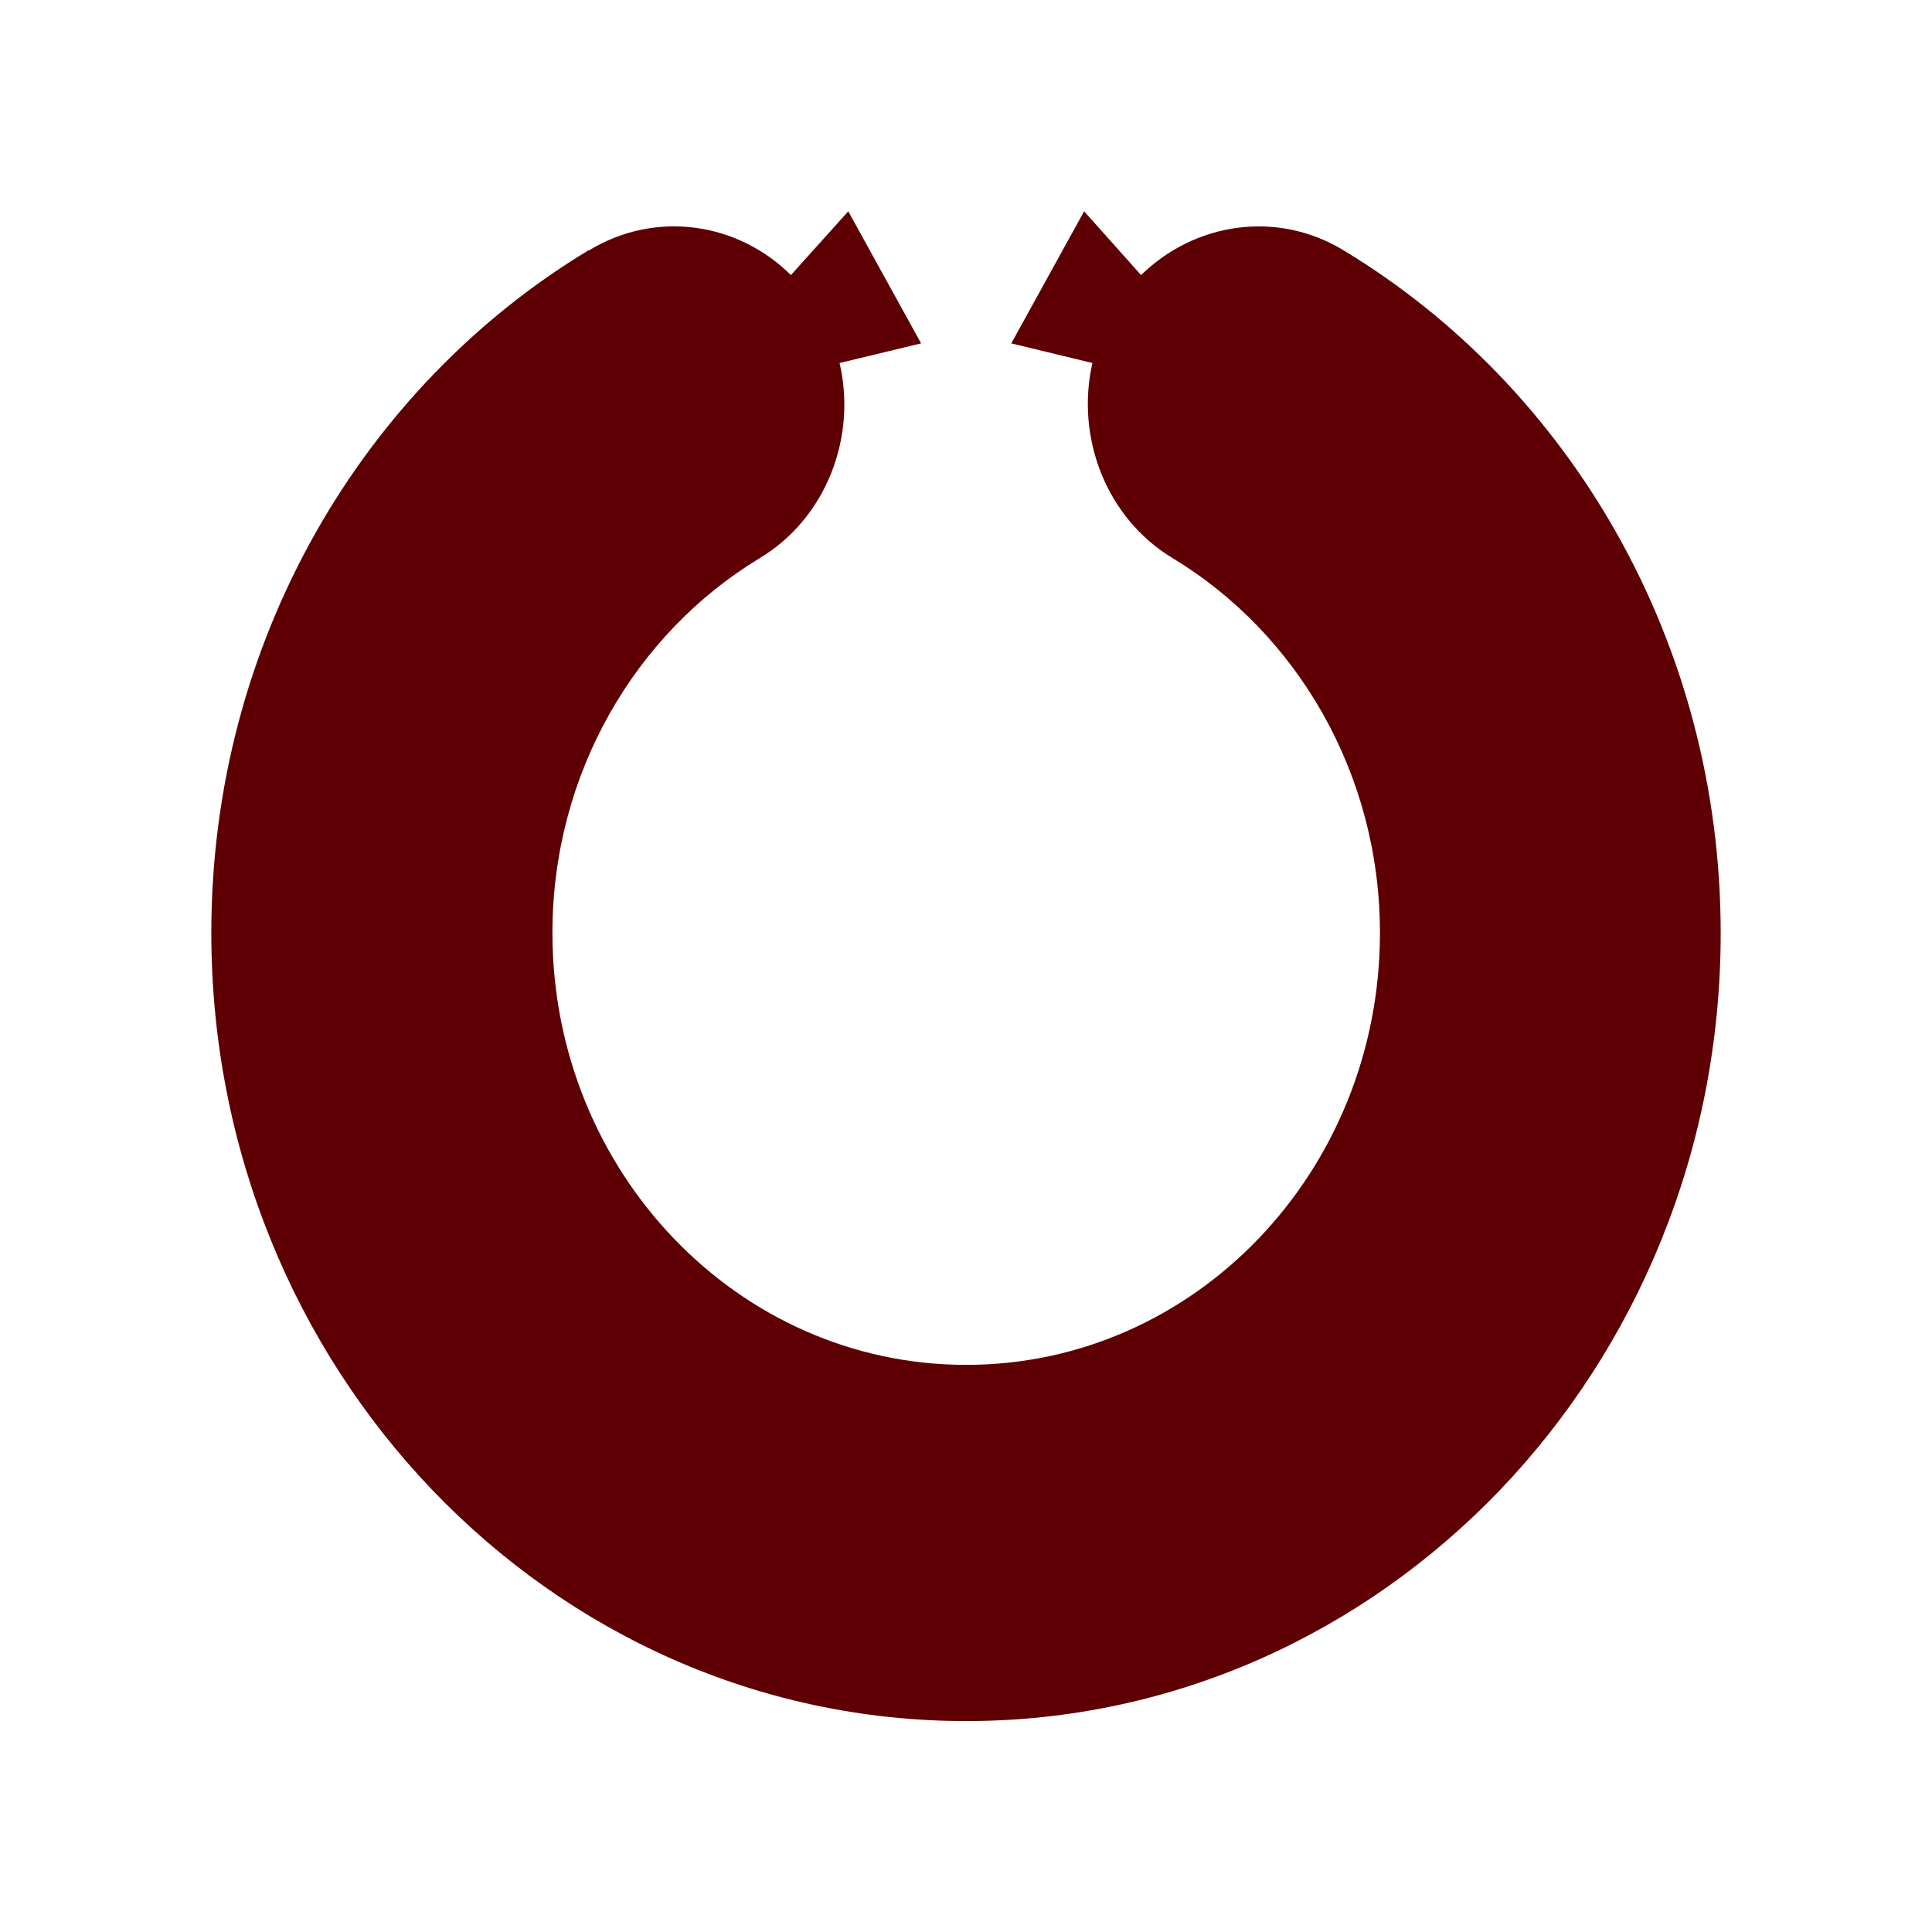 <?xml version="1.0" encoding="utf-8"?>
<!-- Generator: Adobe Illustrator 23.0.0, SVG Export Plug-In . SVG Version: 6.00 Build 0)  -->
<svg version="1.1" id="icons" xmlns="http://www.w3.org/2000/svg" xmlns:xlink="http://www.w3.org/1999/xlink" x="0px" y="0px"
	 viewBox="0 0 512 512" style="enable-background:new 0 0 512 512;" xml:space="preserve">
<style type="text/css">
	.st0{fill:#5E0003;}
</style>
<path class="st0" d="M356,66.3L356,66.3c-17.7-10.7-39.4-7.3-53.6,6.6L287.3,56L268,91l21.5,5.2c-4.5,19.8,3.7,41.2,21.4,51.8
	c32.7,19.8,54.8,56.9,54.8,99.2c0,63.3-49.1,114.5-109.6,114.5H256c-60.5,0-109.6-51.3-109.6-114.5c0-42.3,22.1-79.4,54.8-99.2
	c17.7-10.6,25.9-32,21.3-51.8l0,0l0,0l21.6-5.2l-19.3-35l-15.2,16.9c2.3,2.3,4.4,4.9,6.3,7.8c-1.9-2.9-4-5.5-6.3-7.8
	c-14.1-14-35.9-17.3-53.6-6.5v-0.1C96.2,102.4,56,169.9,56,247.2c0,57.7,22.4,109.9,58.6,147.7l0,0c36.2,37.8,86.2,61.2,141.4,61.2
	h0.1c55.1,0,105.1-23.4,141.3-61.1l0,0c36.2-37.8,58.6-90,58.6-147.7C456,169.9,415.8,102.4,356,66.3z M294.3,83.7
	C294.3,83.6,294.3,83.6,294.3,83.7c0-0.1,0.1-0.1,0.1-0.1C294.4,83.5,294.3,83.6,294.3,83.7C294.3,83.6,294.3,83.6,294.3,83.7z"/>
</svg>
